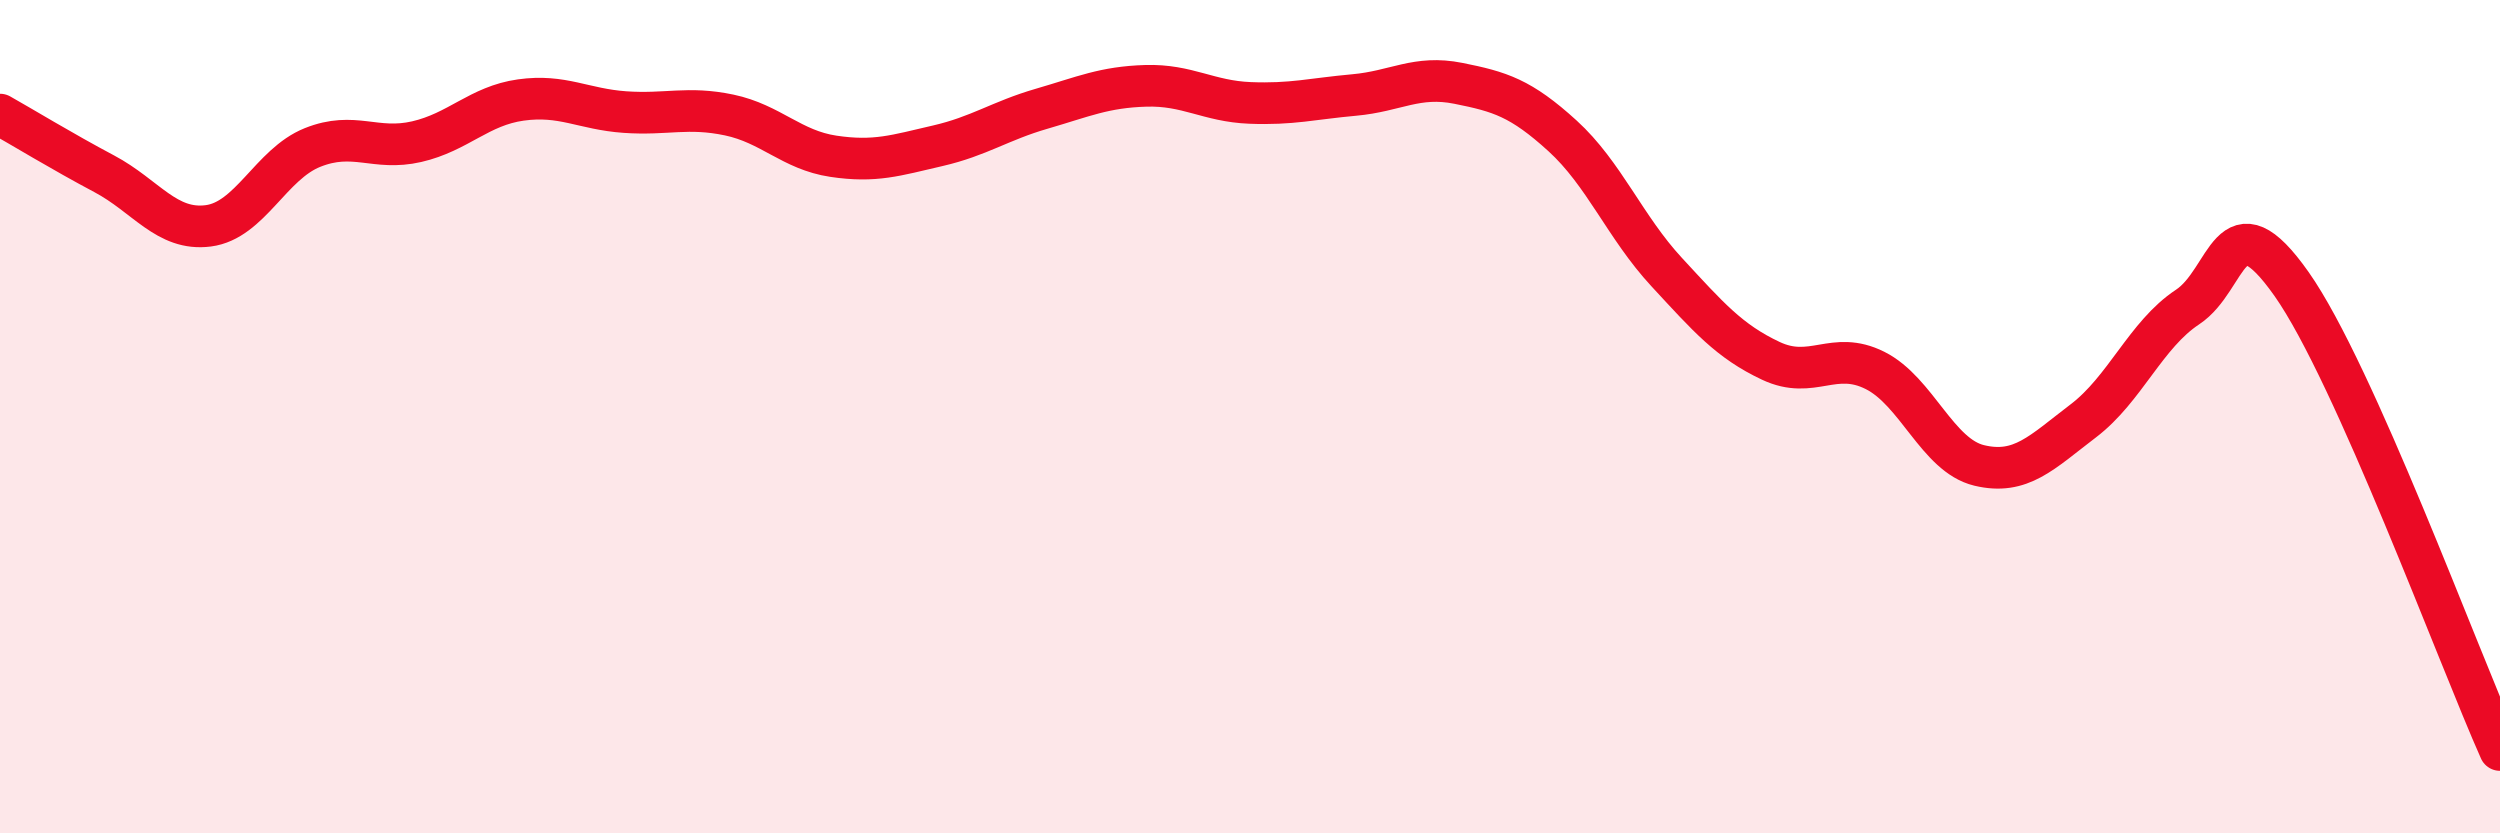 
    <svg width="60" height="20" viewBox="0 0 60 20" xmlns="http://www.w3.org/2000/svg">
      <path
        d="M 0,2.75 C 0.5,3.03 1.5,3.64 2.5,4.17 C 3.5,4.7 4,5.55 5,5.42 C 6,5.29 6.5,3.94 7.5,3.54 C 8.5,3.14 9,3.63 10,3.4 C 11,3.17 11.5,2.54 12.5,2.4 C 13.5,2.26 14,2.62 15,2.69 C 16,2.76 16.5,2.55 17.5,2.76 C 18.5,2.97 19,3.6 20,3.75 C 21,3.9 21.5,3.73 22.5,3.5 C 23.5,3.27 24,2.9 25,2.61 C 26,2.32 26.5,2.09 27.5,2.06 C 28.5,2.03 29,2.43 30,2.47 C 31,2.51 31.5,2.37 32.5,2.28 C 33.5,2.19 34,1.8 35,2 C 36,2.2 36.5,2.35 37.5,3.26 C 38.5,4.17 39,5.45 40,6.53 C 41,7.61 41.5,8.19 42.5,8.66 C 43.5,9.13 44,8.39 45,8.89 C 46,9.39 46.5,10.93 47.5,11.17 C 48.5,11.41 49,10.86 50,10.1 C 51,9.34 51.5,8.03 52.5,7.37 C 53.5,6.71 53.5,4.69 55,6.82 C 56.5,8.95 59,15.76 60,18L60 20L0 20Z"
        fill="#EB0A25"
        opacity="0.1"
        stroke-linecap="round"
        stroke-linejoin="round"
      />
      <path
        d="M 0,2.75 C 0.5,3.03 1.5,3.64 2.5,4.17 C 3.5,4.7 4,5.55 5,5.42 C 6,5.29 6.5,3.94 7.5,3.54 C 8.5,3.14 9,3.63 10,3.4 C 11,3.17 11.5,2.54 12.5,2.4 C 13.5,2.26 14,2.62 15,2.69 C 16,2.76 16.5,2.55 17.5,2.76 C 18.5,2.97 19,3.6 20,3.75 C 21,3.9 21.5,3.73 22.5,3.5 C 23.5,3.27 24,2.9 25,2.61 C 26,2.32 26.5,2.09 27.5,2.06 C 28.5,2.03 29,2.43 30,2.47 C 31,2.51 31.5,2.37 32.5,2.28 C 33.5,2.19 34,1.8 35,2 C 36,2.2 36.5,2.35 37.5,3.26 C 38.5,4.17 39,5.45 40,6.53 C 41,7.61 41.5,8.19 42.5,8.66 C 43.5,9.13 44,8.39 45,8.89 C 46,9.39 46.5,10.93 47.5,11.17 C 48.5,11.41 49,10.86 50,10.1 C 51,9.34 51.5,8.03 52.5,7.37 C 53.5,6.71 53.5,4.69 55,6.82 C 56.5,8.95 59,15.76 60,18"
        stroke="#EB0A25"
        stroke-width="1"
        fill="none"
        stroke-linecap="round"
        stroke-linejoin="round"
      />
    </svg>
  